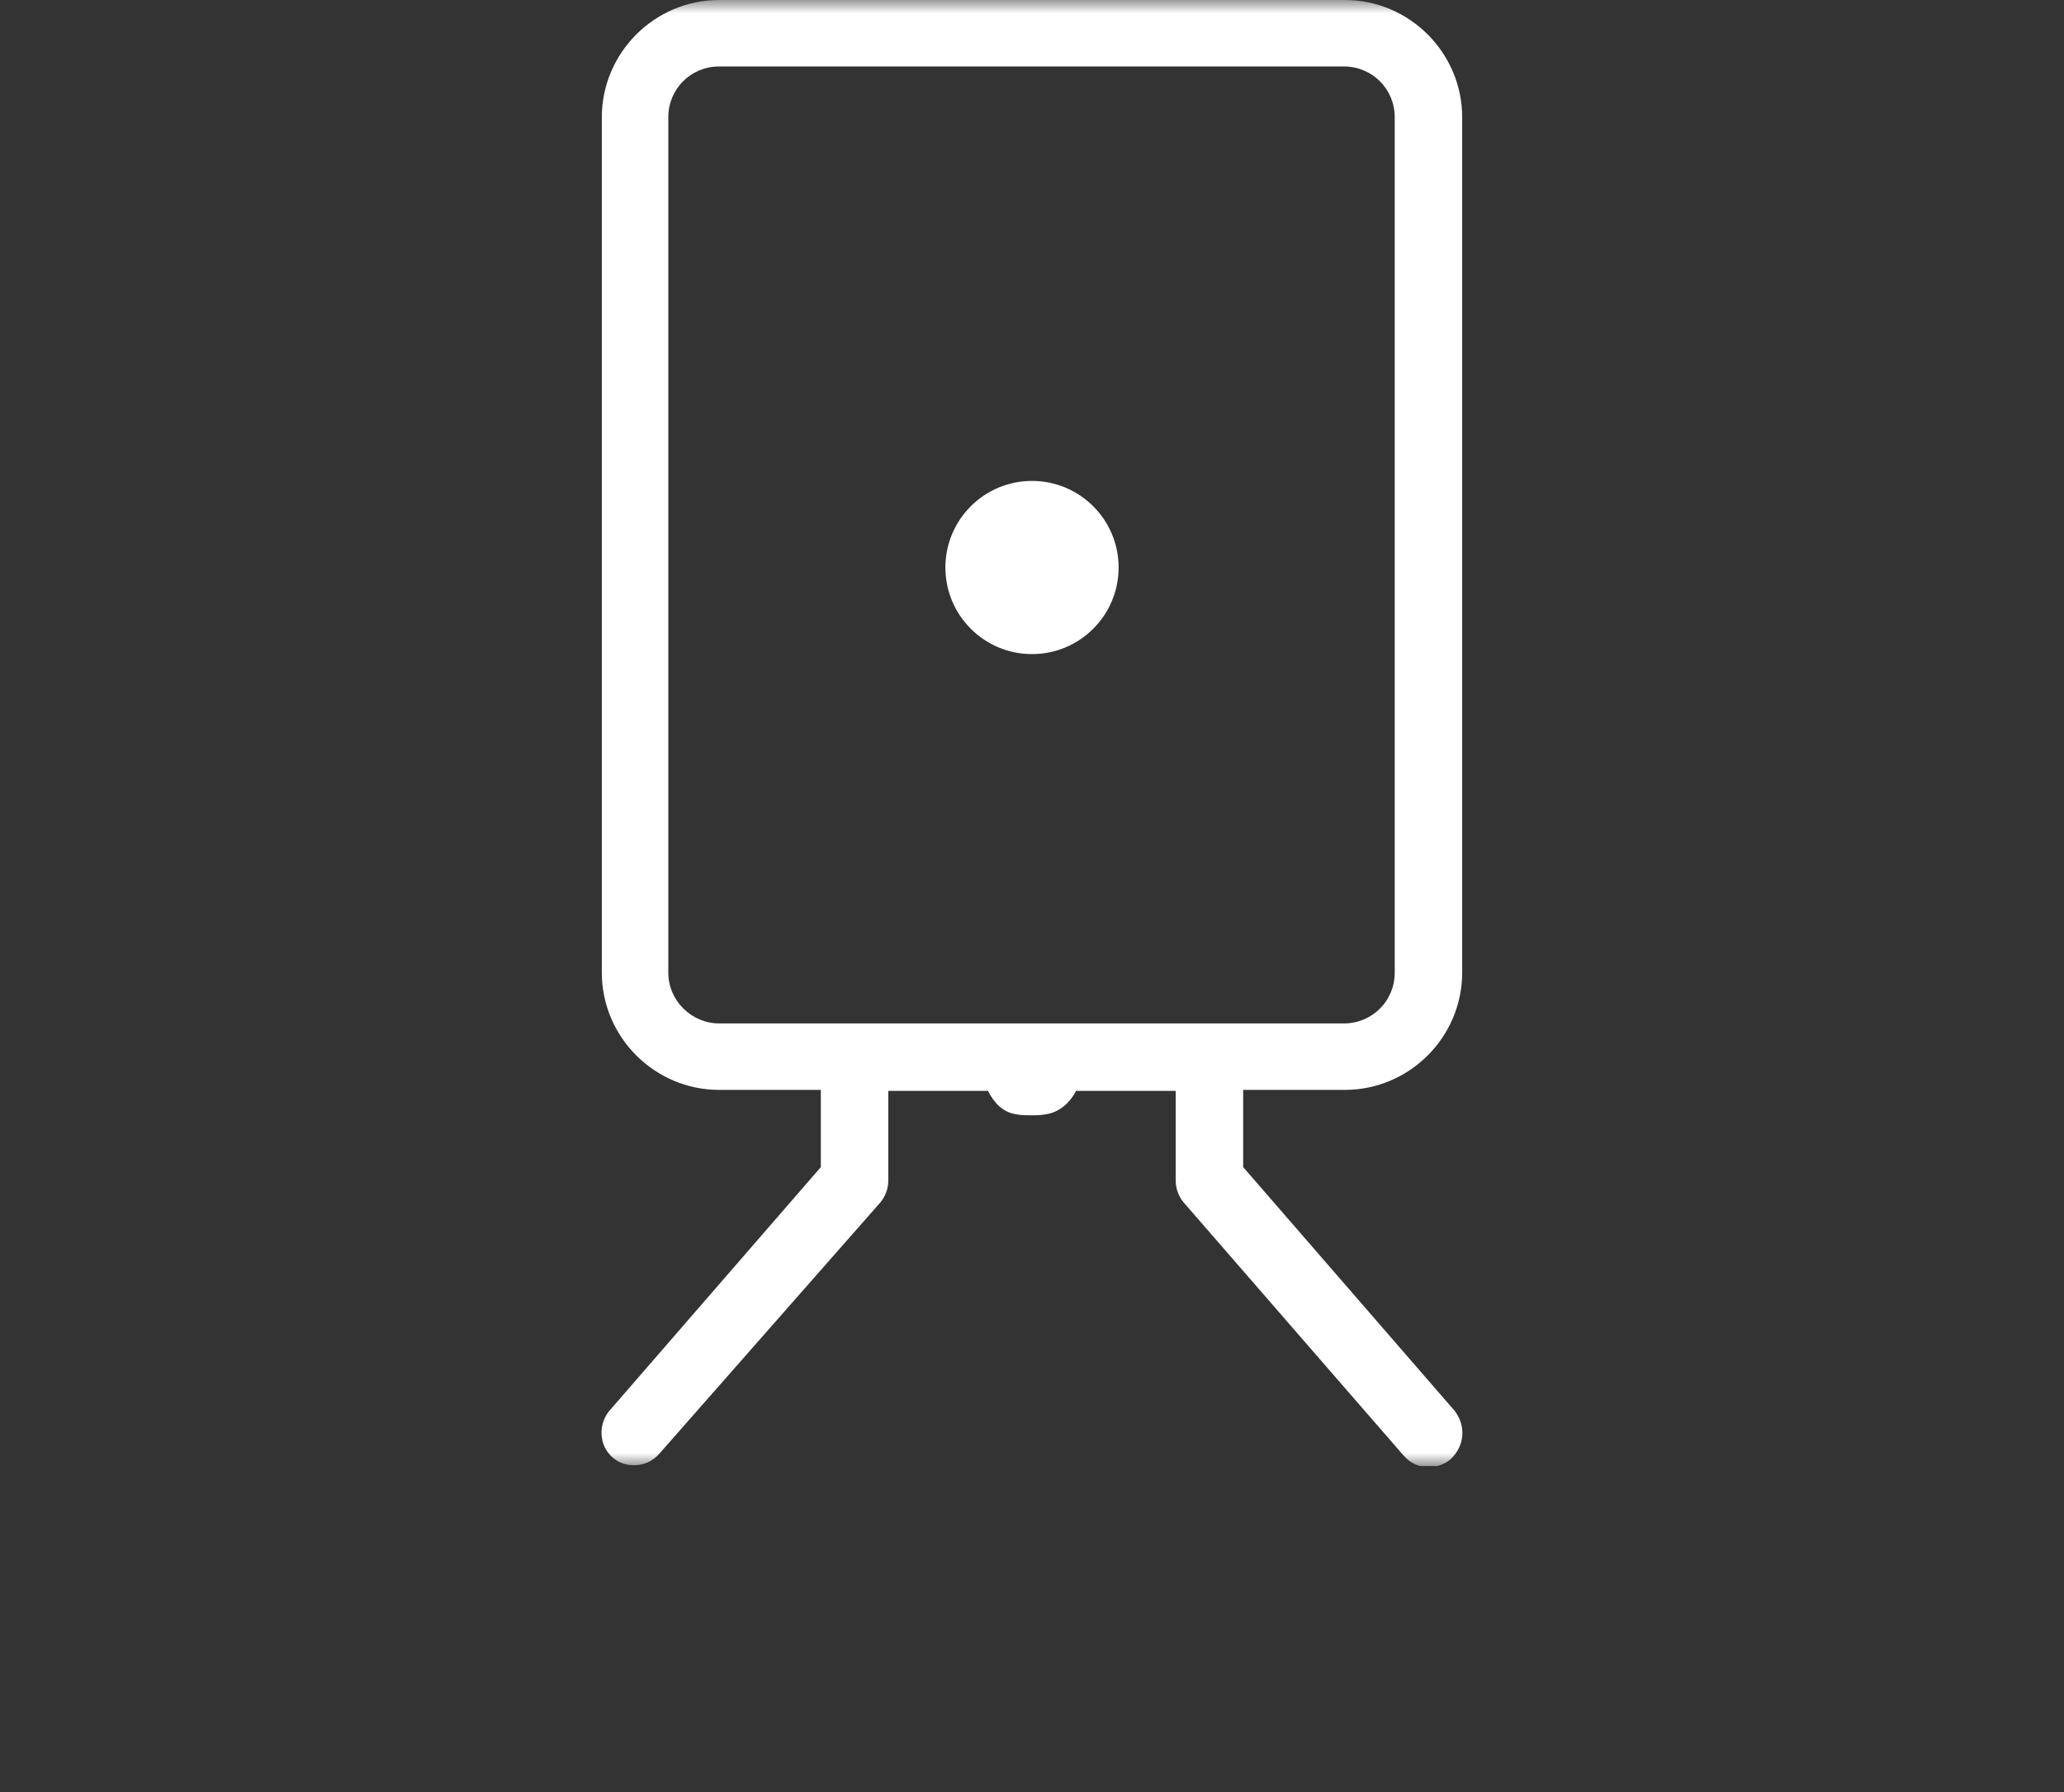 <svg width="76" height="66" viewBox="0 0 76 66" fill="none" xmlns="http://www.w3.org/2000/svg">
<rect x="0" y="0" width="76" height="66" fill="#333333" stroke="none"/>
<g clip-path="url(#clip0_5185_10967)">
<mask id="mask0_5185_10967" style="mask-type:luminance" maskUnits="userSpaceOnUse" x="11" y="0" width="54" height="54">
<path d="M65 0H11V54H65V0Z" fill="white"/>
</mask>
<g mask="url(#mask0_5185_10967)">
<path d="M53.552 51.948L45.776 42.984V40.14H49.52C51.896 40.14 53.84 38.196 53.84 35.82V4.32C53.84 1.944 51.896 0 49.52 0H26.48C24.104 0 22.16 1.944 22.16 4.32V35.82C22.16 38.196 24.104 40.14 26.48 40.14H30.224V42.984L22.448 51.948C22.016 52.452 22.052 53.244 22.556 53.676C22.808 53.892 23.06 53.964 23.348 53.964C23.708 53.964 24.032 53.82 24.284 53.532L32.42 44.28C32.6 44.064 32.708 43.776 32.708 43.488V40.176H36.38C36.596 40.608 36.92 40.968 37.424 41.04C37.604 41.076 37.82 41.076 37.964 41.076C38.108 41.076 38.324 41.076 38.504 41.04C39.008 40.968 39.404 40.608 39.62 40.176H43.292V43.488C43.292 43.776 43.4 44.064 43.58 44.28L51.68 53.604C51.932 53.892 52.256 54.036 52.616 54.036C52.904 54.036 53.192 53.928 53.408 53.748C53.948 53.244 53.984 52.488 53.552 51.948ZM24.608 35.82V4.32C24.608 3.276 25.436 2.448 26.48 2.448H49.484C50.528 2.448 51.356 3.276 51.356 4.32V35.82C51.356 36.864 50.528 37.692 49.484 37.692H26.48C25.472 37.692 24.608 36.864 24.608 35.82Z" fill="white"/>
</g>
<circle cx="38" cy="20.901" r="3.189" fill="white"/>
</g>
<defs>
<clipPath id="clip0_5185_10967">
<rect width="54" height="54" fill="white" transform="translate(11)"/>
</clipPath>
</defs>
</svg>
